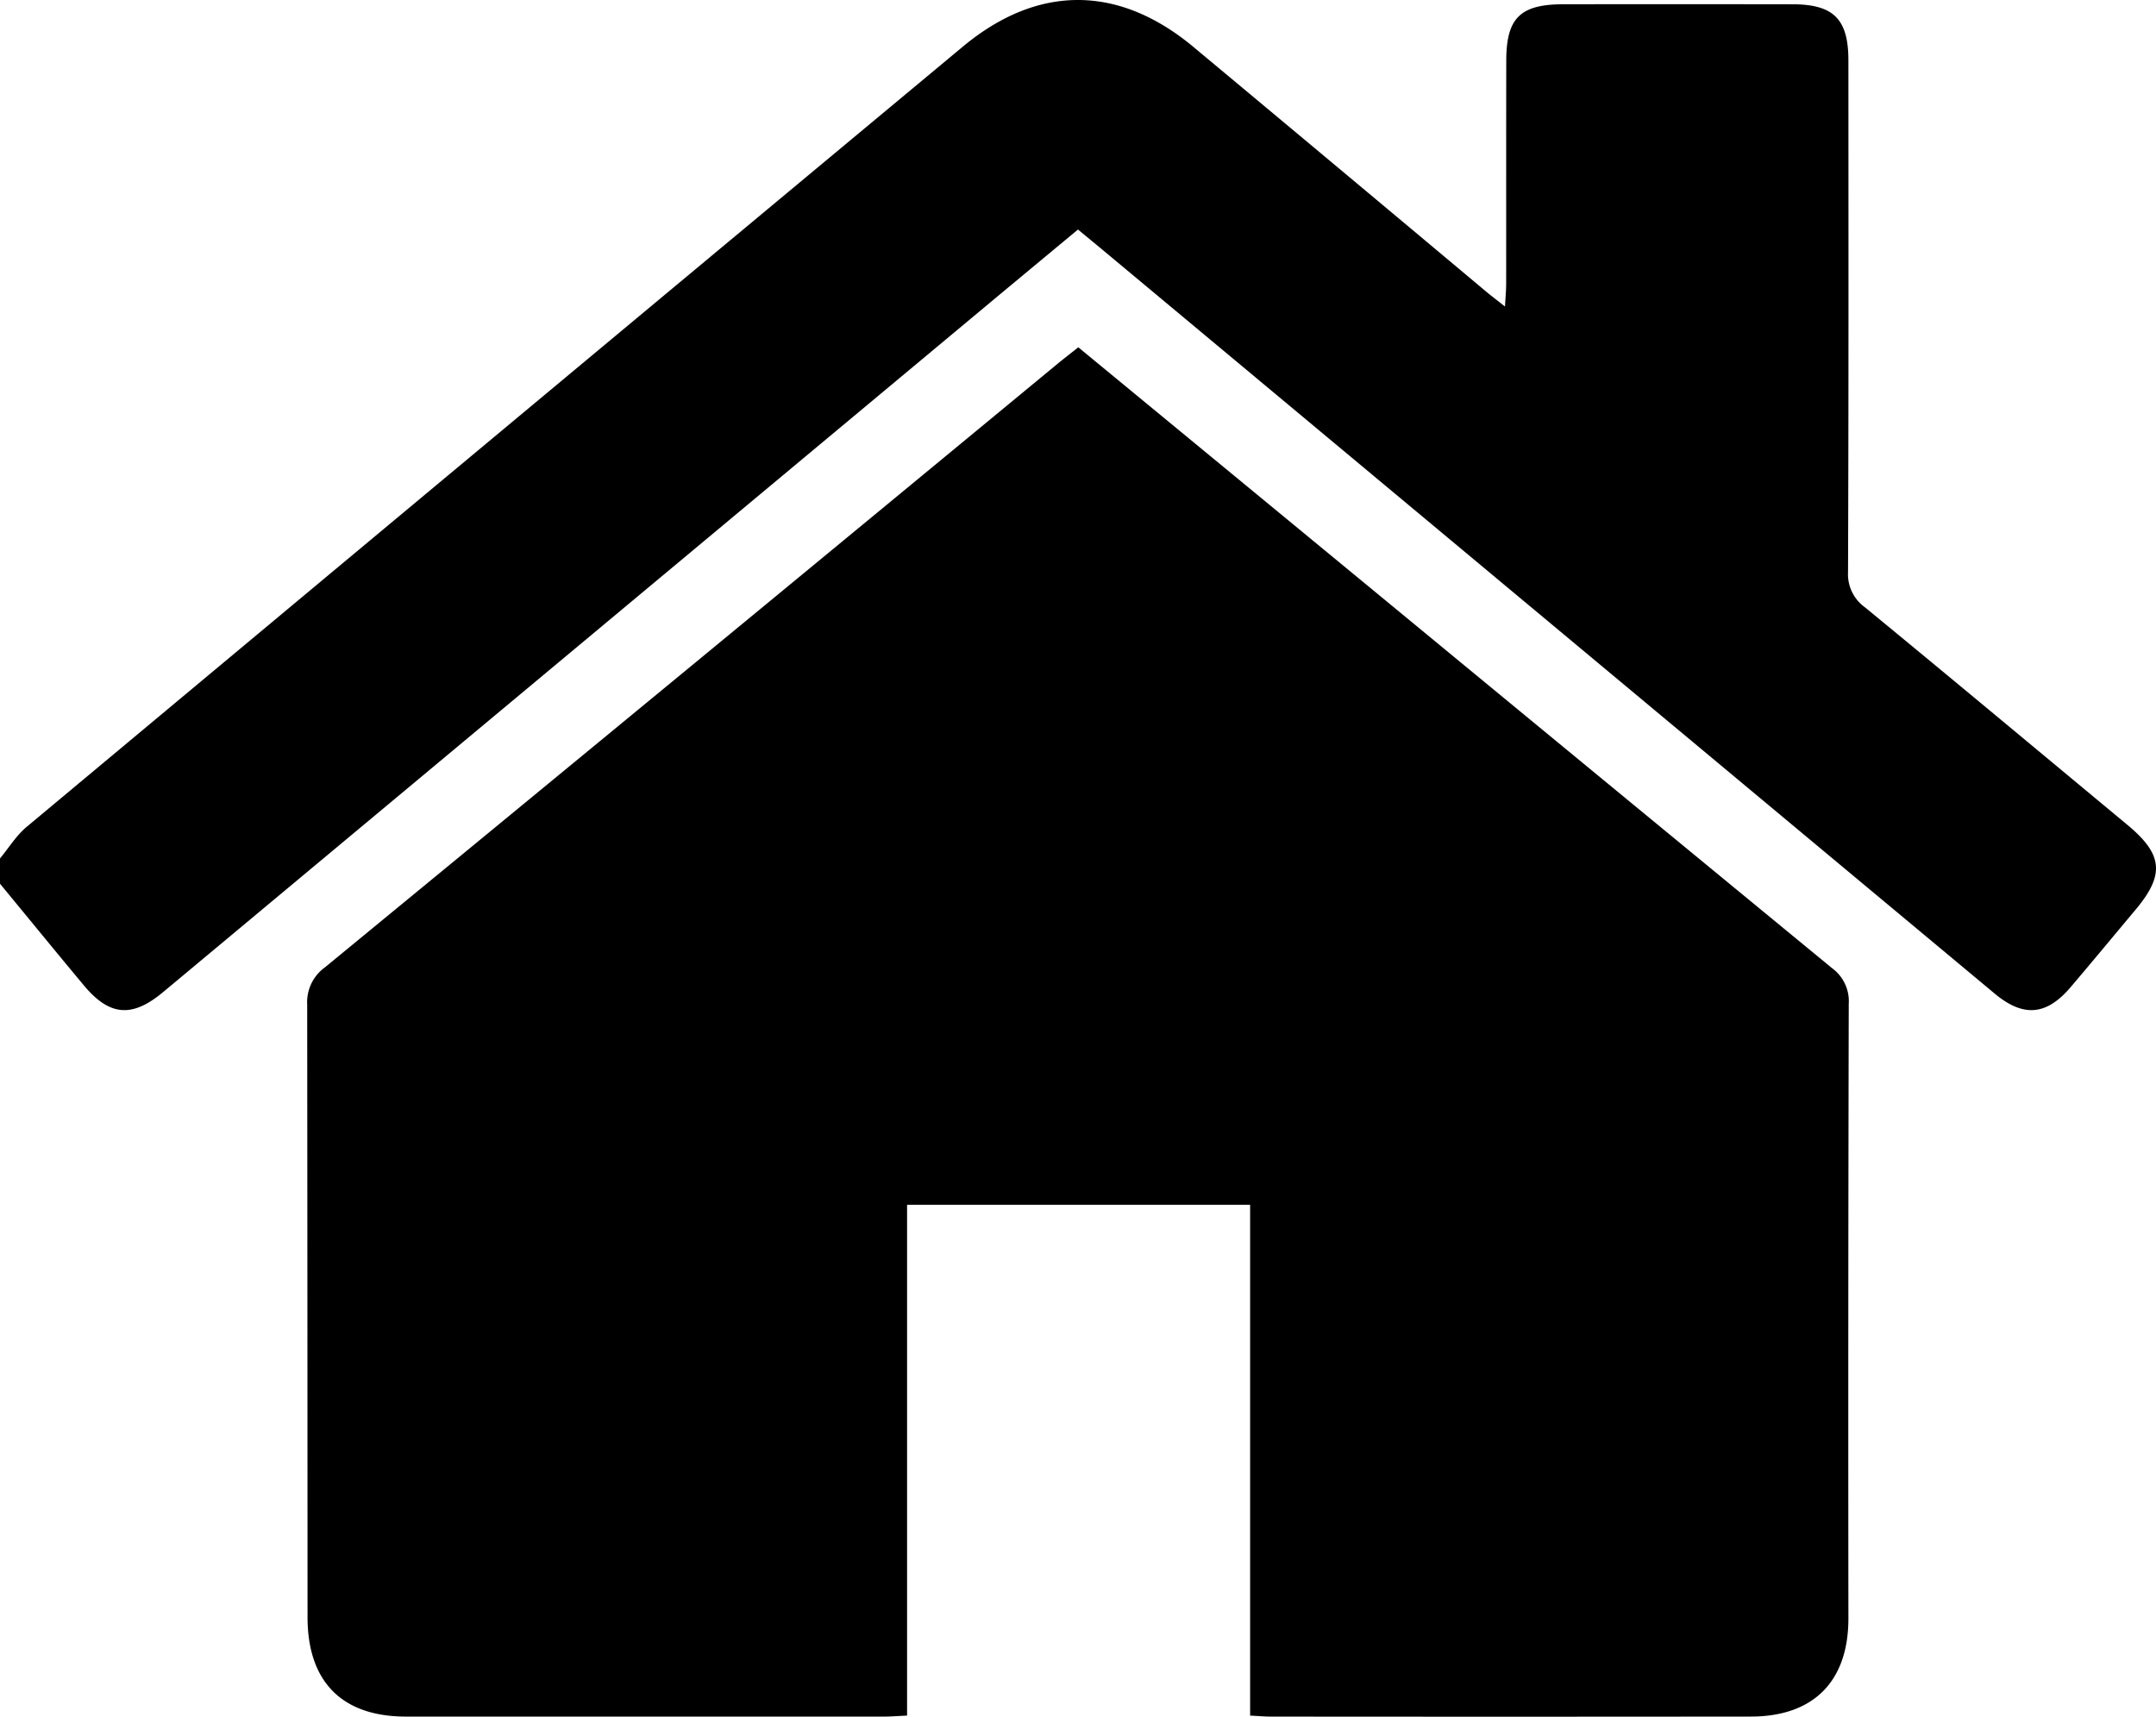 <svg id="Layer_1" data-name="Layer 1" xmlns="http://www.w3.org/2000/svg" viewBox="0 0 368.273 293.235"><title>home</title><path d="M368.267,125.566c1.505-1.811,2.771-3.908,4.549-5.391Q452.723,53.477,532.729-13.102c12.795-10.652,26.596-10.617,39.403.058q24.994,20.833,49.931,41.736c.904.755,1.846,1.466,3.277,2.598.088-1.659.199-2.778.2-3.898.013-12.706-.01-25.412.016-38.118.015-7.273,2.388-9.607,9.737-9.617q19.598-.026,39.197.004c6.996.015,9.505,2.553,9.508,9.576.012,29.128.046,58.256-.062,87.383a6.946,6.946,0,0,0,2.872,6.034c14.999,12.326,29.902,24.771,44.839,37.172,6.081,5.049,6.424,8.502,1.411,14.486-3.694,4.41-7.362,8.842-11.088,13.224-4.136,4.866-8.076,5.21-12.992,1.112Q633.03,85.343,557.096,22.019c-1.467-1.223-2.944-2.434-4.698-3.883-5.738,4.77-11.43,9.49-17.11,14.226Q465.701,90.382,396.115,148.406c-5.289,4.41-9.134,4.099-13.516-1.149-4.811-5.763-9.558-11.581-14.333-17.375Z" transform="translate(-368.267 21.071)"/><path d="M552.456,38.254c20.474,16.87,40.634,33.476,60.787,50.09q33.979,28.012,67.99,55.985a6.983,6.983,0,0,1,2.824,6.083q-.118,52.495-.058,104.99c-.004,10.736-5.948,16.735-16.663,16.746q-40.989.044-81.979.004c-1.054,0-2.108-.097-3.553-.168V184.725H523.207v87.256c-1.67.074-2.836.171-4.003.171q-40.81.013-81.619-.002c-10.922-.01-16.783-5.967-16.786-16.991q-.014-52.315-.059-104.63a7.33,7.33,0,0,1,3.019-6.353Q486.387,92.709,548.89,41.087C549.987,40.183,551.116,39.317,552.456,38.254Z" transform="translate(-368.267 21.071)"/></svg>